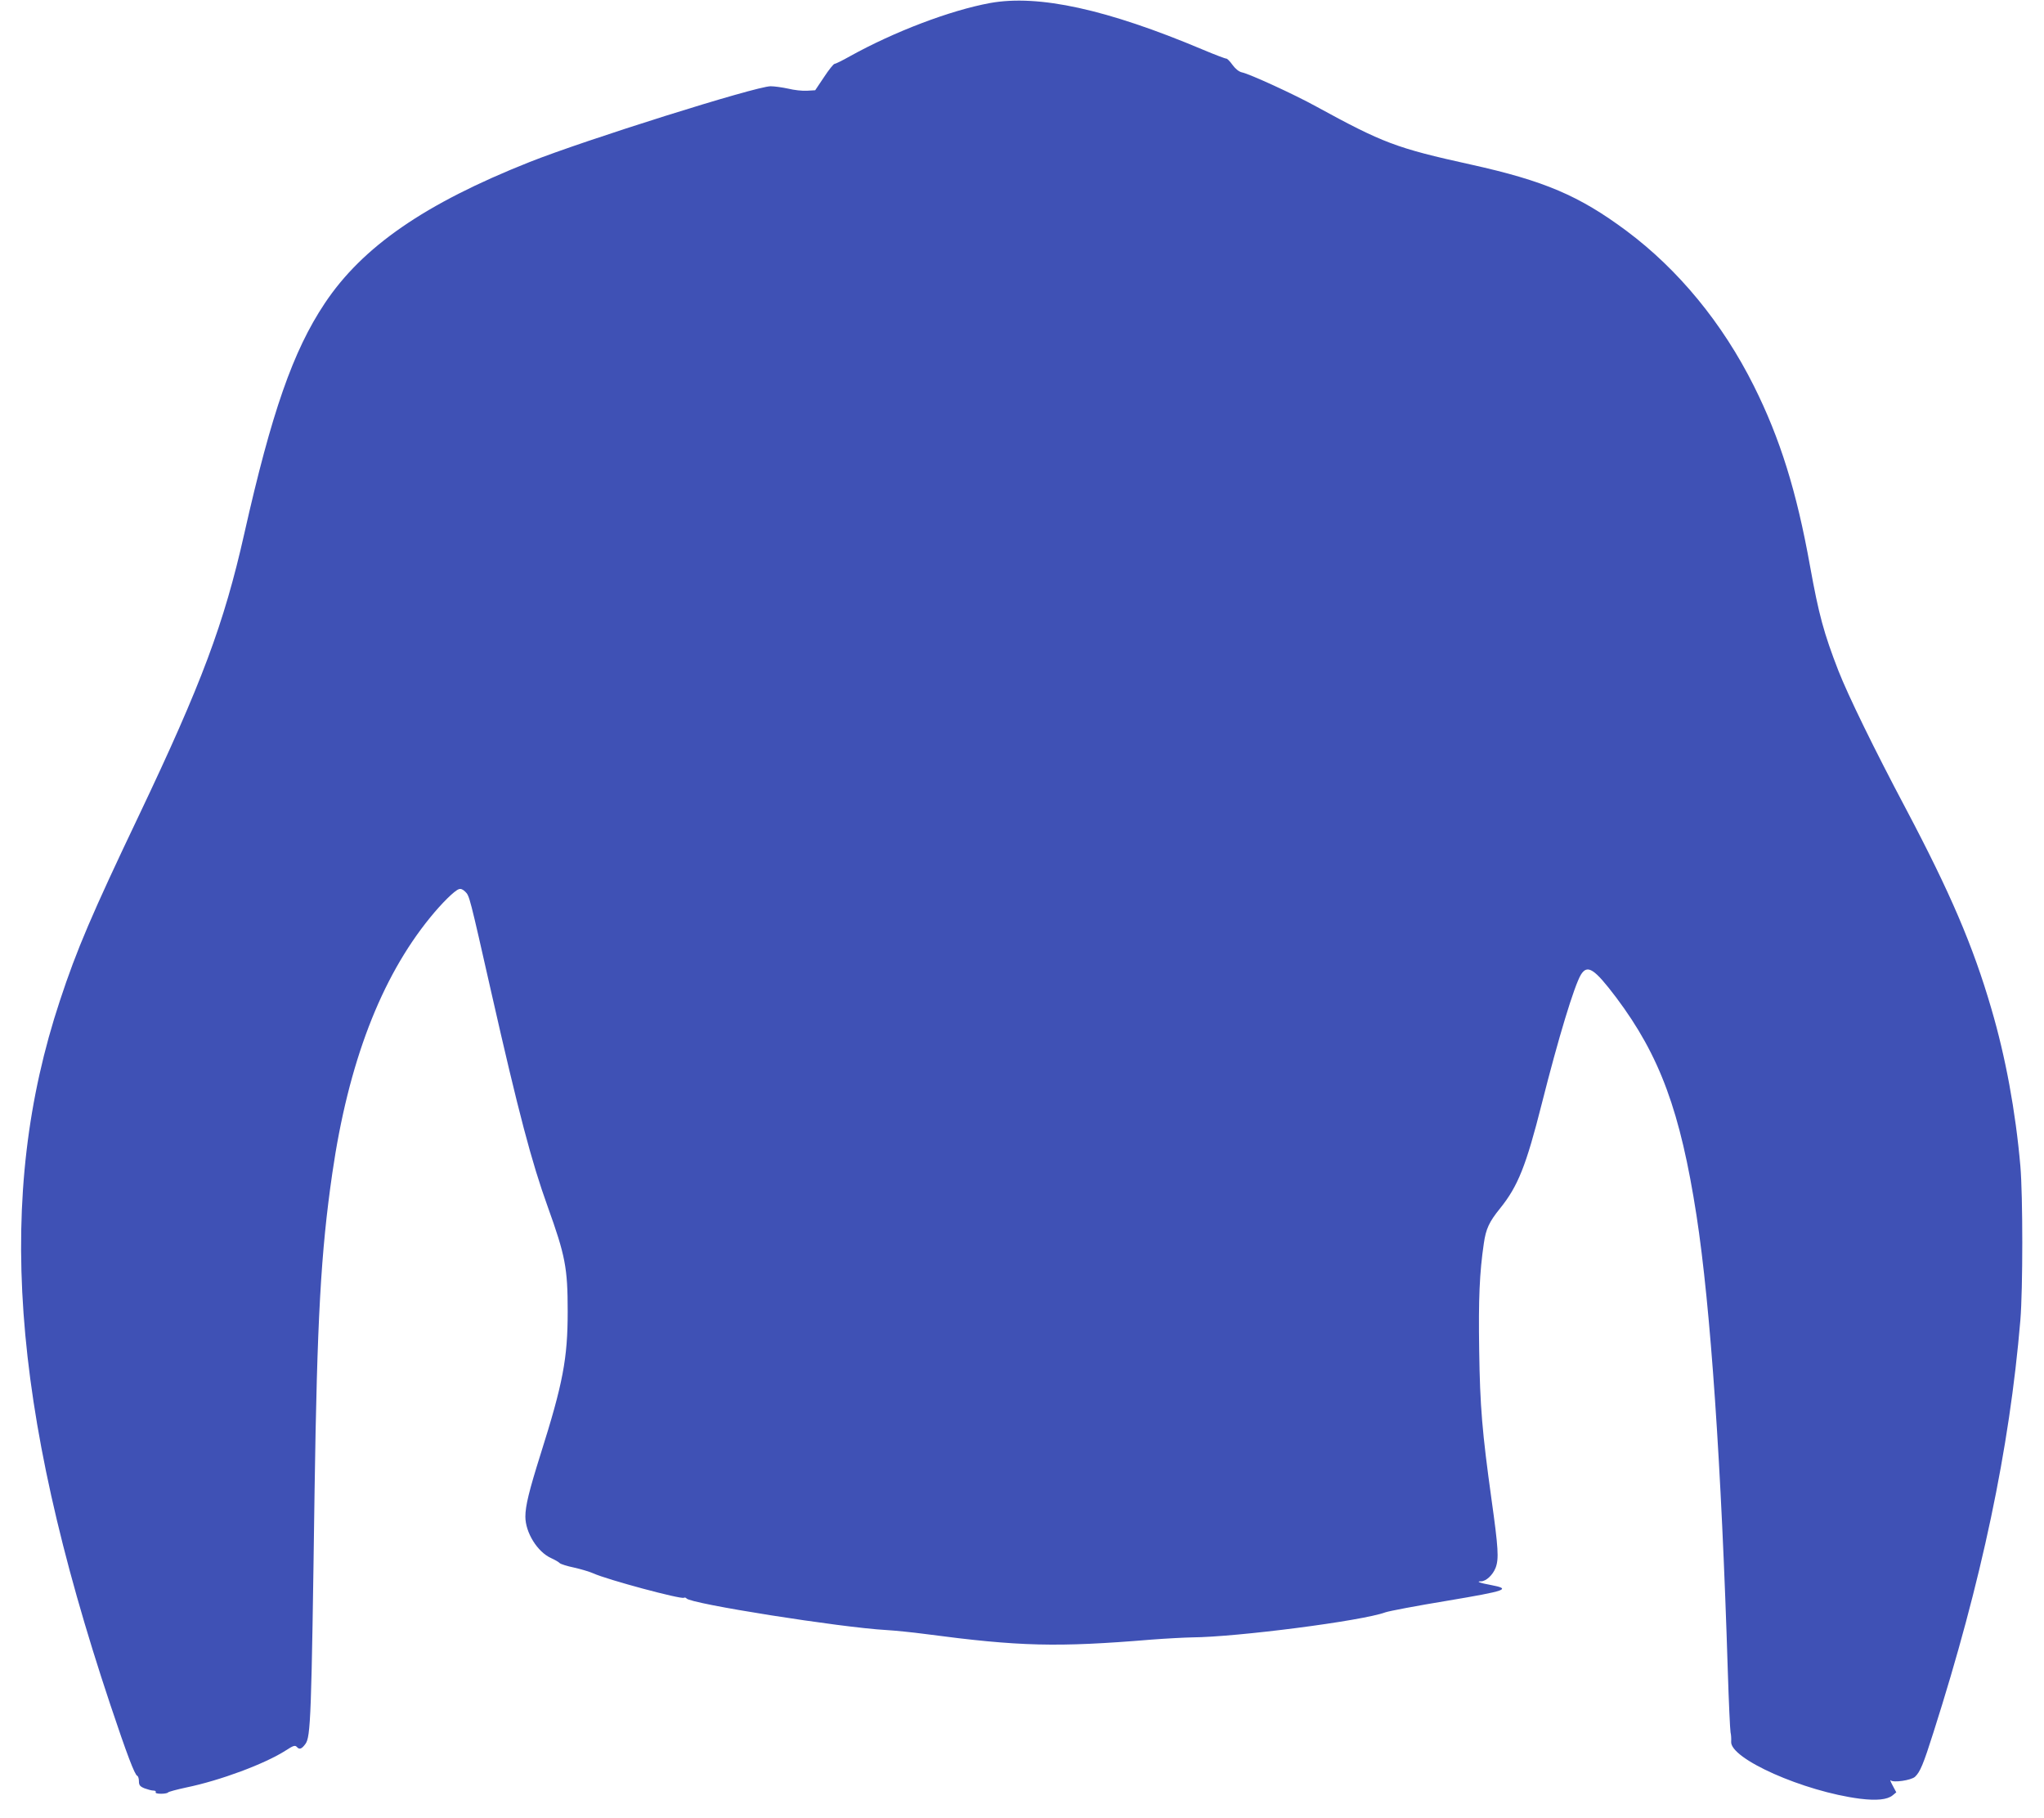 <?xml version="1.0" standalone="no"?>
<!DOCTYPE svg PUBLIC "-//W3C//DTD SVG 20010904//EN"
 "http://www.w3.org/TR/2001/REC-SVG-20010904/DTD/svg10.dtd">
<svg version="1.0" xmlns="http://www.w3.org/2000/svg"
 width="1280pt" height="1138pt" viewBox="0 0 1280 1138"
 preserveAspectRatio="xMidYMid meet">
<g transform="translate(0,1138) scale(0.1,-0.1)"
fill="#3f51b5" stroke="none">
<path d="M6200 11361 c-250 -46 -600 -179 -879 -334 -46 -26 -89 -47 -95 -47
-6 0 -36 -37 -66 -83 l-55 -82 -51 -3 c-29 -2 -82 4 -118 13 -37 8 -87 15
-110 15 -92 0 -1164 -337 -1511 -475 -655 -260 -1046 -530 -1282 -885 -198
-297 -332 -681 -503 -1440 -127 -565 -267 -939 -660 -1765 -294 -617 -389
-838 -495 -1160 -403 -1216 -309 -2535 315 -4405 105 -314 154 -443 170 -448
5 -2 10 -17 10 -33 0 -25 6 -33 35 -45 19 -7 44 -14 55 -14 12 0 18 -4 15 -10
-4 -6 10 -10 34 -10 21 0 41 4 43 8 1 4 53 18 113 31 214 44 494 148 626 233
46 30 57 33 68 21 16 -18 30 -13 53 18 34 45 38 160 58 1589 16 1068 39 1490
111 1985 100 690 304 1222 612 1600 73 90 153 169 180 178 12 5 26 -1 41 -16
26 -26 26 -26 162 -627 172 -759 253 -1065 354 -1345 110 -306 125 -382 125
-655 0 -296 -30 -452 -170 -895 -72 -229 -95 -323 -95 -390 0 -100 76 -222
162 -260 24 -11 48 -25 53 -31 6 -6 46 -19 90 -28 44 -10 98 -26 120 -36 88
-40 550 -164 568 -153 5 3 12 1 16 -4 21 -33 965 -182 1251 -198 52 -3 163
-14 245 -25 590 -78 823 -84 1415 -35 91 7 206 13 255 14 279 2 1066 103 1211
157 23 8 196 41 385 72 375 63 406 74 275 99 -67 12 -96 23 -62 23 32 0 74 39
92 85 21 56 17 123 -26 429 -58 418 -72 580 -77 933 -5 322 2 484 29 668 13
91 33 135 102 220 112 139 163 267 261 655 104 412 203 738 245 808 41 66 84
38 221 -143 274 -365 402 -713 503 -1365 88 -571 156 -1565 196 -2855 6 -192
14 -363 17 -380 4 -16 5 -43 4 -58 -10 -107 455 -313 806 -358 105 -13 172 -6
205 21 l23 19 -23 43 c-13 24 -18 38 -12 32 16 -16 127 0 152 22 32 30 52 77
116 279 302 947 476 1773 544 2580 16 196 16 779 0 965 -30 343 -93 684 -182
986 -114 392 -258 727 -534 1249 -201 379 -362 709 -424 867 -91 235 -122 349
-177 653 -84 469 -188 801 -352 1129 -196 392 -472 728 -798 971 -296 220
-514 313 -975 415 -467 103 -548 134 -969 364 -132 73 -417 204 -464 213 -18
4 -40 21 -59 47 -16 23 -34 40 -38 39 -5 -1 -71 24 -147 56 -600 253 -1030
347 -1333 292z"/>
</g>
</svg>
